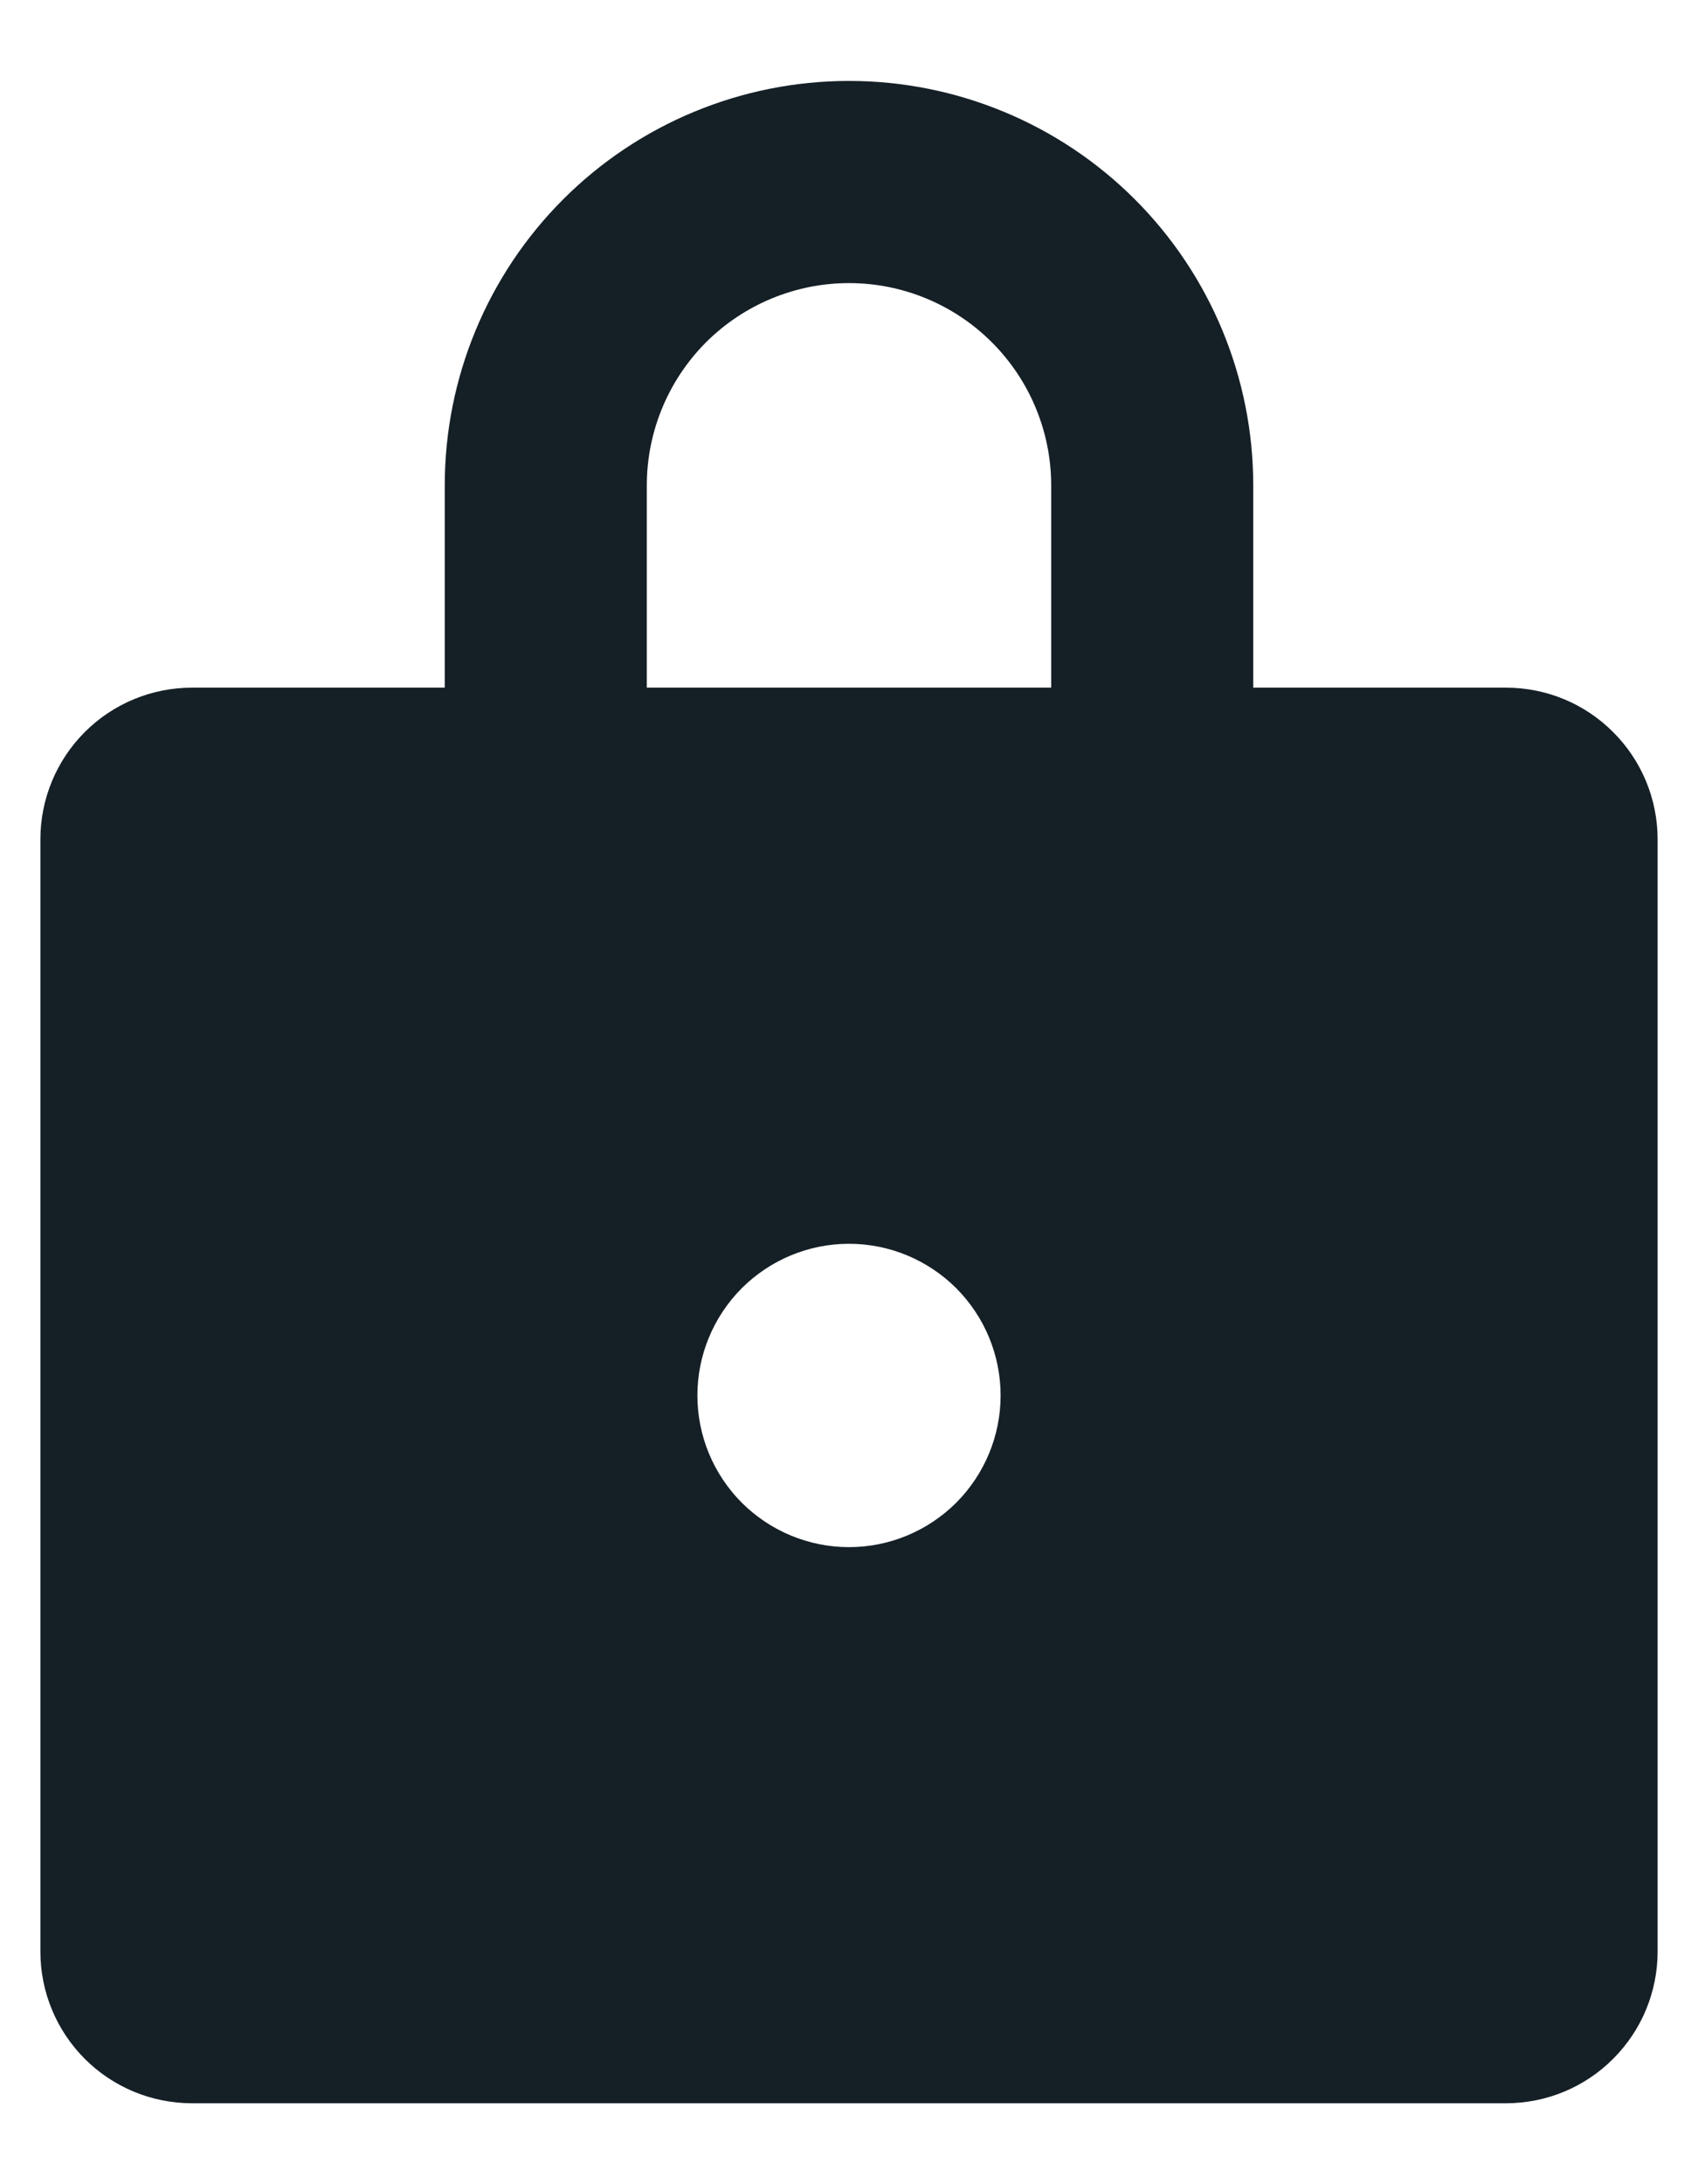 <svg width="14" height="18" viewBox="0 0 14 18" fill="none" xmlns="http://www.w3.org/2000/svg">
  <path d="M7 0.667C7.884 0.667 8.732 1.018 9.357 1.643C9.982 2.268 10.333 3.116 10.333 4V5.667H12.417C12.748 5.667 13.066 5.798 13.3 6.033C13.535 6.267 13.667 6.585 13.667 6.917V16.083C13.667 16.415 13.535 16.733 13.3 16.967C13.066 17.202 12.748 17.333 12.417 17.333H1.583C1.252 17.333 0.934 17.202 0.699 16.967C0.465 16.733 0.333 16.415 0.333 16.083V6.917C0.333 6.585 0.465 6.267 0.699 6.033C0.934 5.798 1.252 5.667 1.583 5.667H3.667V4C3.667 3.116 4.018 2.268 4.643 1.643C5.268 1.018 6.116 0.667 7 0.667ZM7 10.25C6.668 10.25 6.351 10.382 6.116 10.616C5.882 10.851 5.75 11.168 5.75 11.5C5.75 11.832 5.882 12.149 6.116 12.384C6.351 12.618 6.668 12.75 7 12.75C7.332 12.75 7.649 12.618 7.884 12.384C8.118 12.149 8.25 11.832 8.25 11.5C8.25 11.168 8.118 10.851 7.884 10.616C7.649 10.382 7.332 10.25 7 10.25ZM7 2.333C6.558 2.333 6.134 2.509 5.821 2.821C5.509 3.134 5.333 3.558 5.333 4V5.667H8.667V4C8.667 3.558 8.491 3.134 8.178 2.821C7.866 2.509 7.442 2.333 7 2.333Z" fill="#151F26"/>
</svg>
